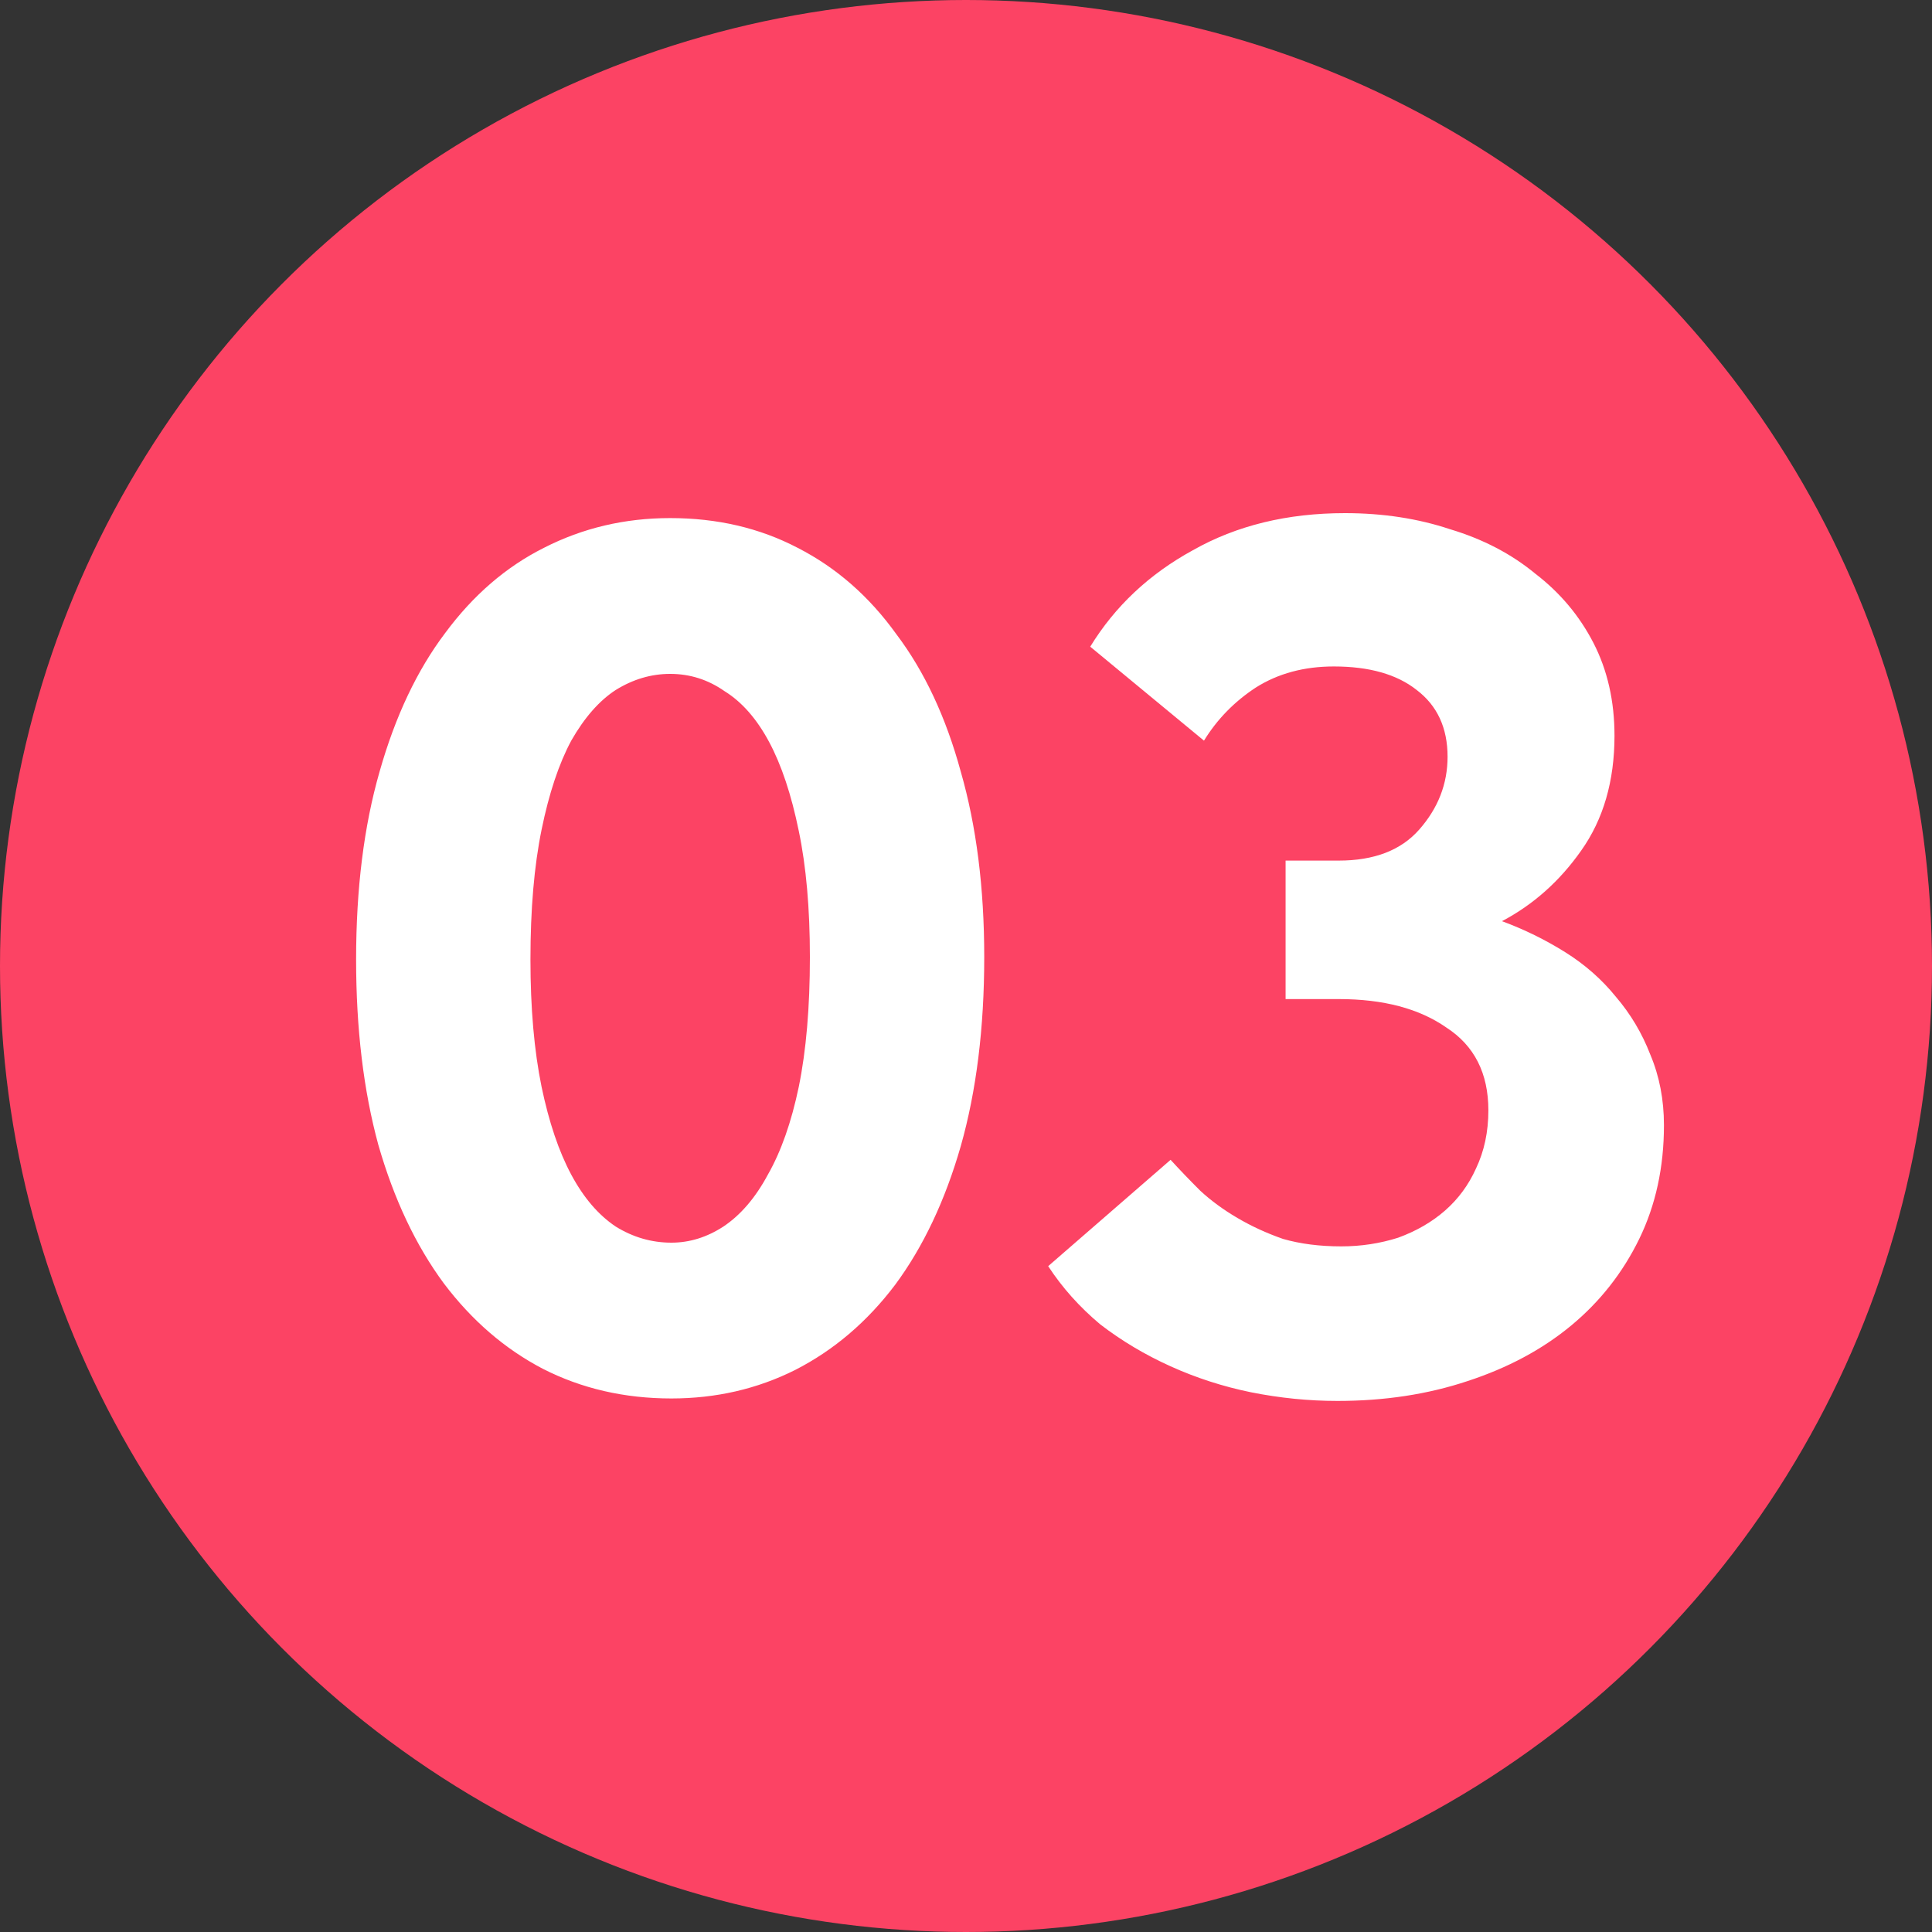 <?xml version="1.0" encoding="UTF-8"?> <svg xmlns="http://www.w3.org/2000/svg" width="50" height="50" viewBox="0 0 50 50" fill="none"><rect x="0" y="0" width="50" height="50" fill="#333333" stroke="none"/><circle cx="25" cy="25" r="25" fill="#FC4364"></circle><path d="M17.376 36.192C16.16 36.192 15.051 35.936 14.048 35.424C13.067 34.912 12.213 34.176 11.488 33.216C10.763 32.235 10.197 31.04 9.792 29.632C9.408 28.224 9.216 26.624 9.216 24.832C9.216 22.997 9.419 21.376 9.824 19.968C10.229 18.539 10.795 17.344 11.52 16.384C12.245 15.403 13.099 14.667 14.08 14.176C15.083 13.664 16.171 13.408 17.344 13.408C18.56 13.408 19.659 13.664 20.64 14.176C21.643 14.688 22.496 15.435 23.2 16.416C23.925 17.376 24.48 18.56 24.864 19.968C25.269 21.376 25.472 22.976 25.472 24.768C25.472 26.603 25.269 28.235 24.864 29.664C24.459 31.072 23.893 32.267 23.168 33.248C22.443 34.208 21.579 34.944 20.576 35.456C19.595 35.947 18.528 36.192 17.376 36.192ZM17.376 32.16C17.845 32.16 18.293 32.021 18.72 31.744C19.168 31.445 19.552 30.997 19.872 30.4C20.213 29.803 20.48 29.045 20.672 28.128C20.864 27.189 20.96 26.069 20.96 24.768C20.96 23.509 20.864 22.421 20.672 21.504C20.48 20.565 20.224 19.797 19.904 19.2C19.584 18.603 19.2 18.165 18.752 17.888C18.325 17.589 17.856 17.44 17.344 17.44C16.853 17.44 16.384 17.579 15.936 17.856C15.509 18.133 15.125 18.571 14.784 19.168C14.464 19.765 14.208 20.533 14.016 21.472C13.824 22.411 13.728 23.531 13.728 24.832C13.728 26.091 13.824 27.189 14.016 28.128C14.208 29.045 14.464 29.803 14.784 30.4C15.104 30.997 15.488 31.445 15.936 31.744C16.384 32.021 16.864 32.16 17.376 32.16ZM34.615 36.256C33.868 36.256 33.121 36.181 32.375 36.032C31.649 35.883 30.956 35.659 30.295 35.36C29.633 35.061 29.025 34.699 28.471 34.272C27.937 33.824 27.489 33.323 27.127 32.768L30.295 30.016C30.529 30.272 30.785 30.539 31.063 30.816C31.34 31.072 31.66 31.307 32.023 31.52C32.385 31.733 32.78 31.915 33.207 32.064C33.655 32.192 34.156 32.256 34.711 32.256C35.223 32.256 35.713 32.181 36.183 32.032C36.652 31.861 37.057 31.627 37.399 31.328C37.74 31.029 38.007 30.667 38.199 30.24C38.412 29.792 38.519 29.291 38.519 28.736C38.519 27.776 38.156 27.061 37.431 26.592C36.727 26.101 35.799 25.856 34.647 25.856H33.271V22.272H34.647C35.564 22.272 36.257 22.005 36.727 21.472C37.217 20.917 37.463 20.288 37.463 19.584C37.463 18.837 37.196 18.261 36.663 17.856C36.151 17.451 35.436 17.248 34.519 17.248C33.751 17.248 33.079 17.429 32.503 17.792C31.948 18.155 31.5 18.613 31.159 19.168L28.215 16.736C28.855 15.691 29.74 14.859 30.871 14.24C32.001 13.6 33.313 13.28 34.807 13.28C35.788 13.28 36.695 13.419 37.527 13.696C38.38 13.952 39.116 14.336 39.735 14.848C40.375 15.339 40.876 15.936 41.239 16.64C41.601 17.344 41.783 18.144 41.783 19.04C41.783 20.213 41.495 21.205 40.919 22.016C40.364 22.805 39.681 23.413 38.871 23.84C39.447 24.053 39.991 24.32 40.503 24.64C41.015 24.96 41.452 25.344 41.815 25.792C42.199 26.24 42.497 26.741 42.711 27.296C42.945 27.851 43.063 28.459 43.063 29.12C43.063 30.208 42.849 31.189 42.423 32.064C41.996 32.939 41.409 33.685 40.663 34.304C39.916 34.923 39.02 35.403 37.975 35.744C36.951 36.085 35.831 36.256 34.615 36.256Z" fill="white"></path></svg> 